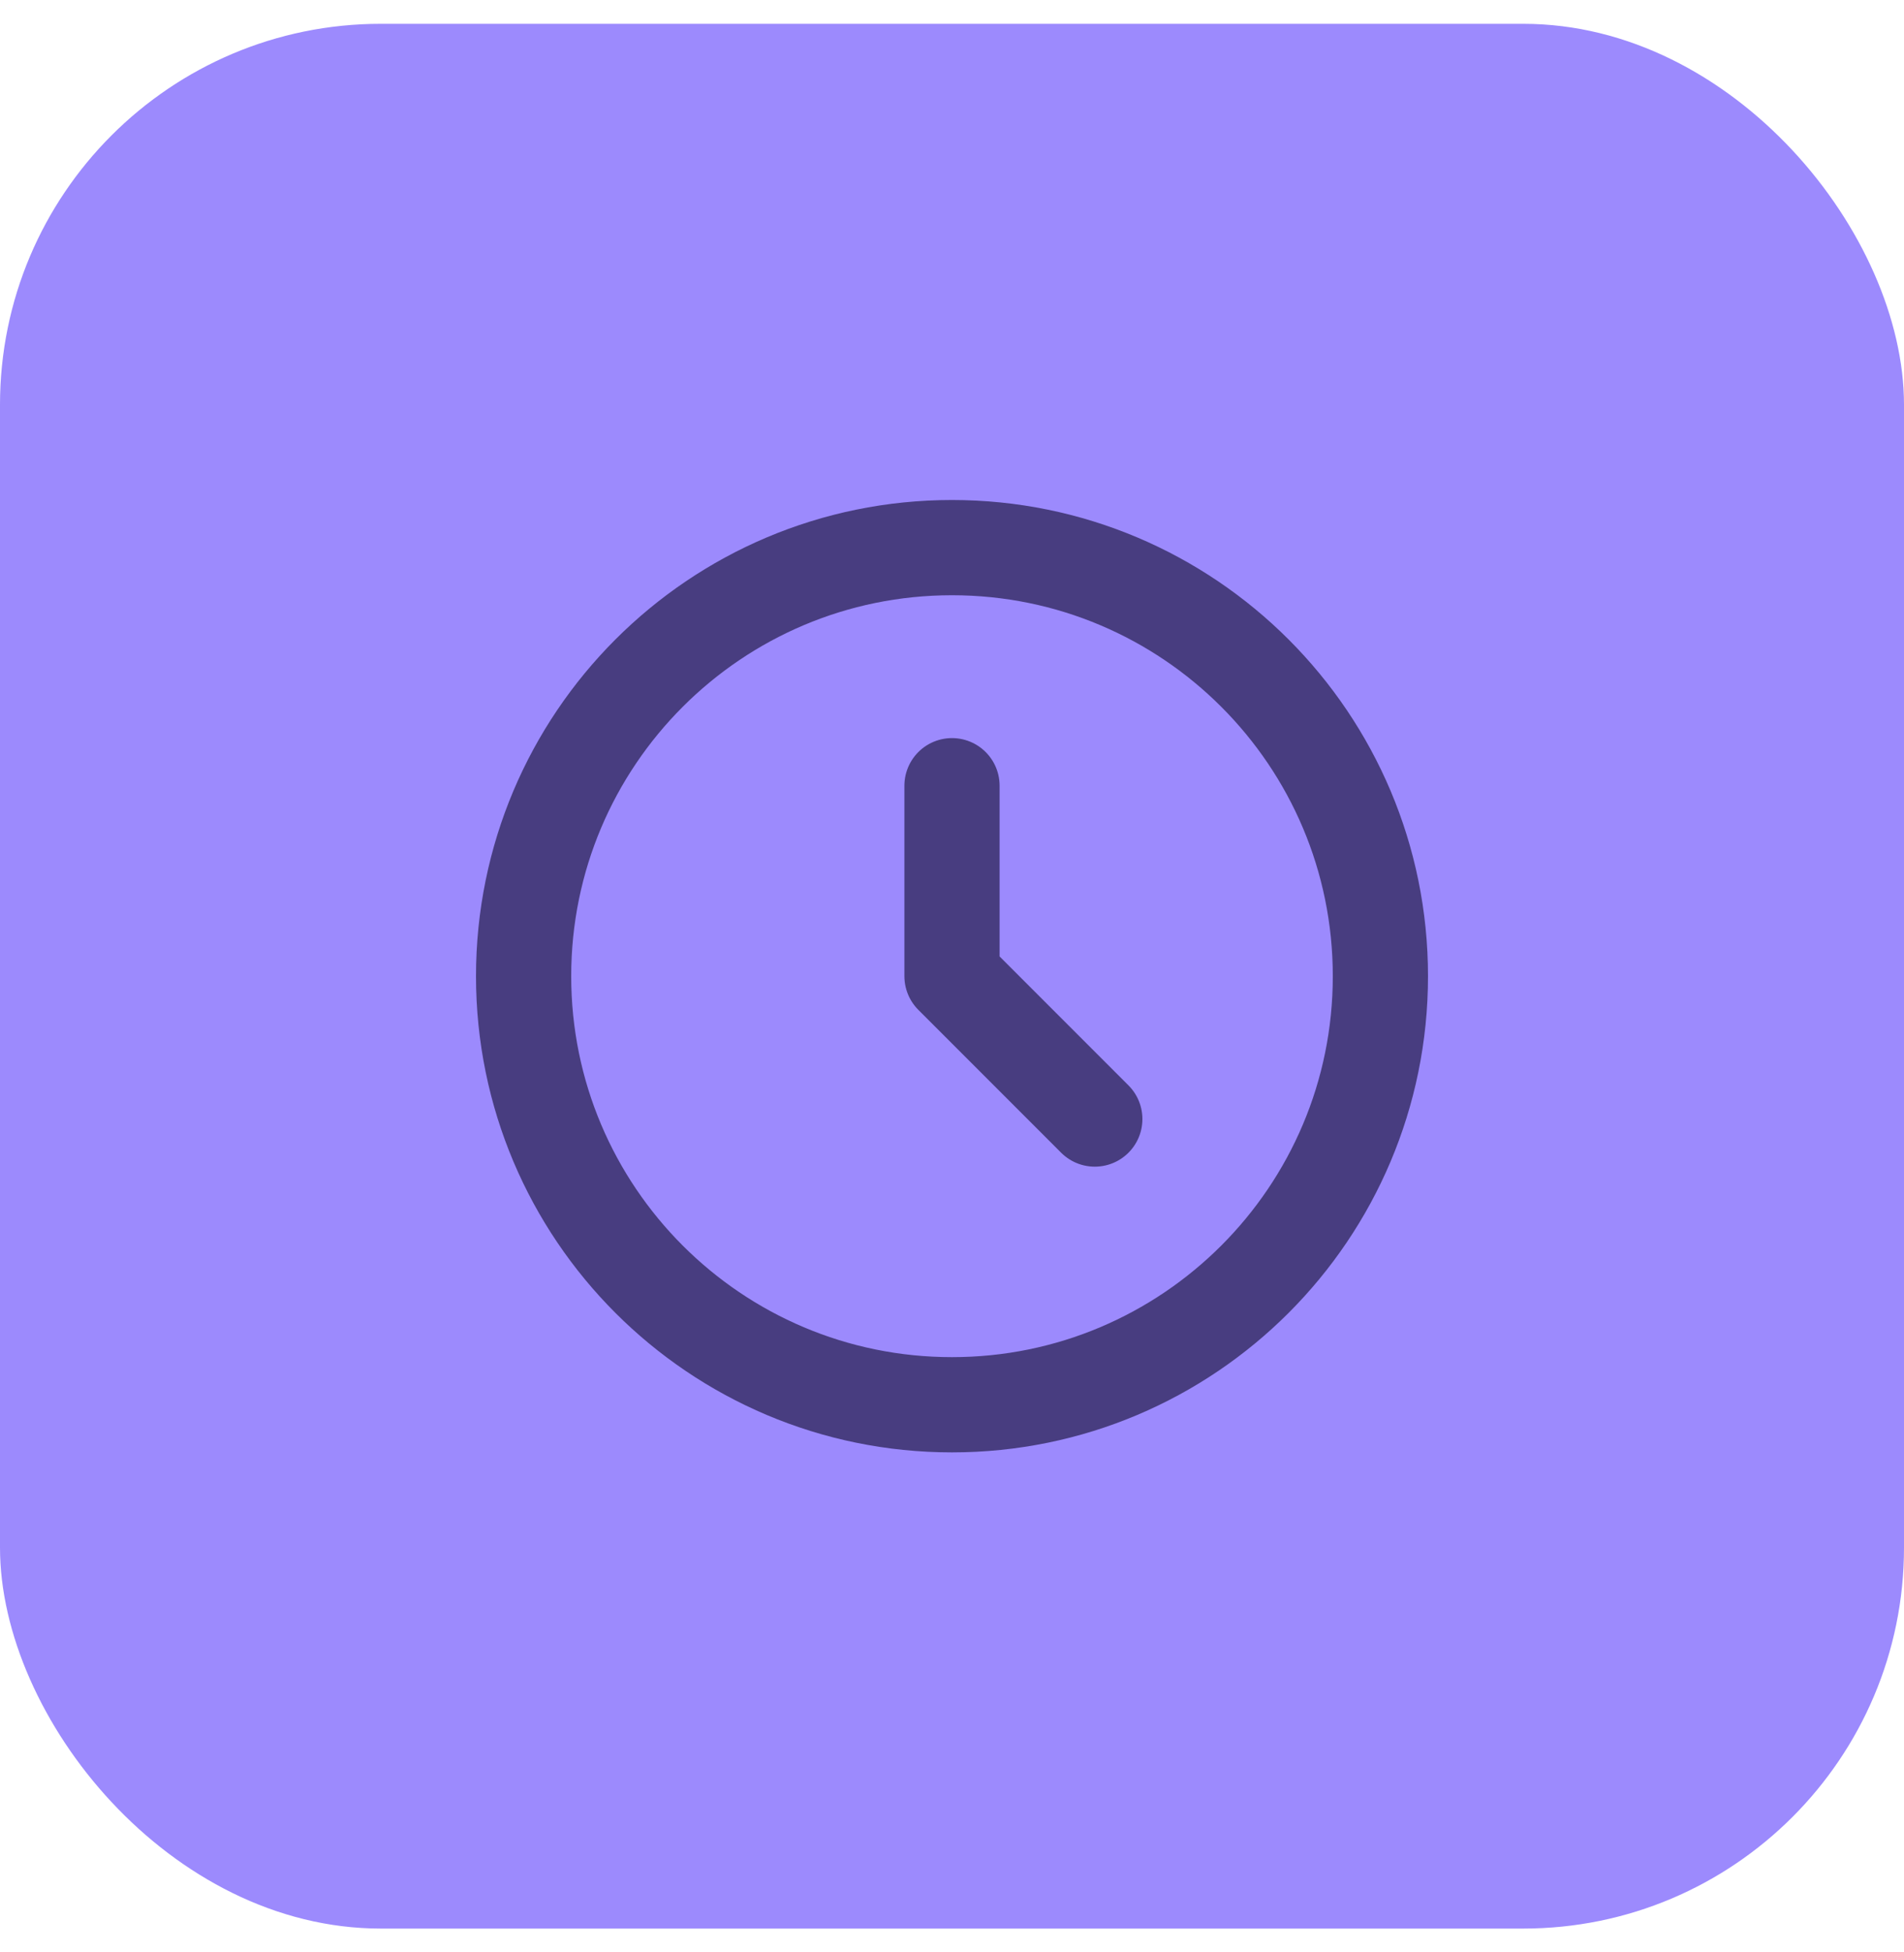 <svg width="40" height="41" viewBox="0 0 40 41" fill="none" xmlns="http://www.w3.org/2000/svg">
<rect y="0.5" width="40" height="40" rx="8" fill="#694EFB" fill-opacity="0.66"/>
<path d="M20 16.5V20.5L23 23.5M29 20.5C29 25.471 24.971 29.5 20 29.5C15.029 29.5 11 25.471 11 20.5C11 15.529 15.029 11.5 20 11.5C24.971 11.5 29 15.529 29 20.5Z" stroke="#483D80" stroke-width="2" stroke-linecap="round" stroke-linejoin="round"/>
</svg>
